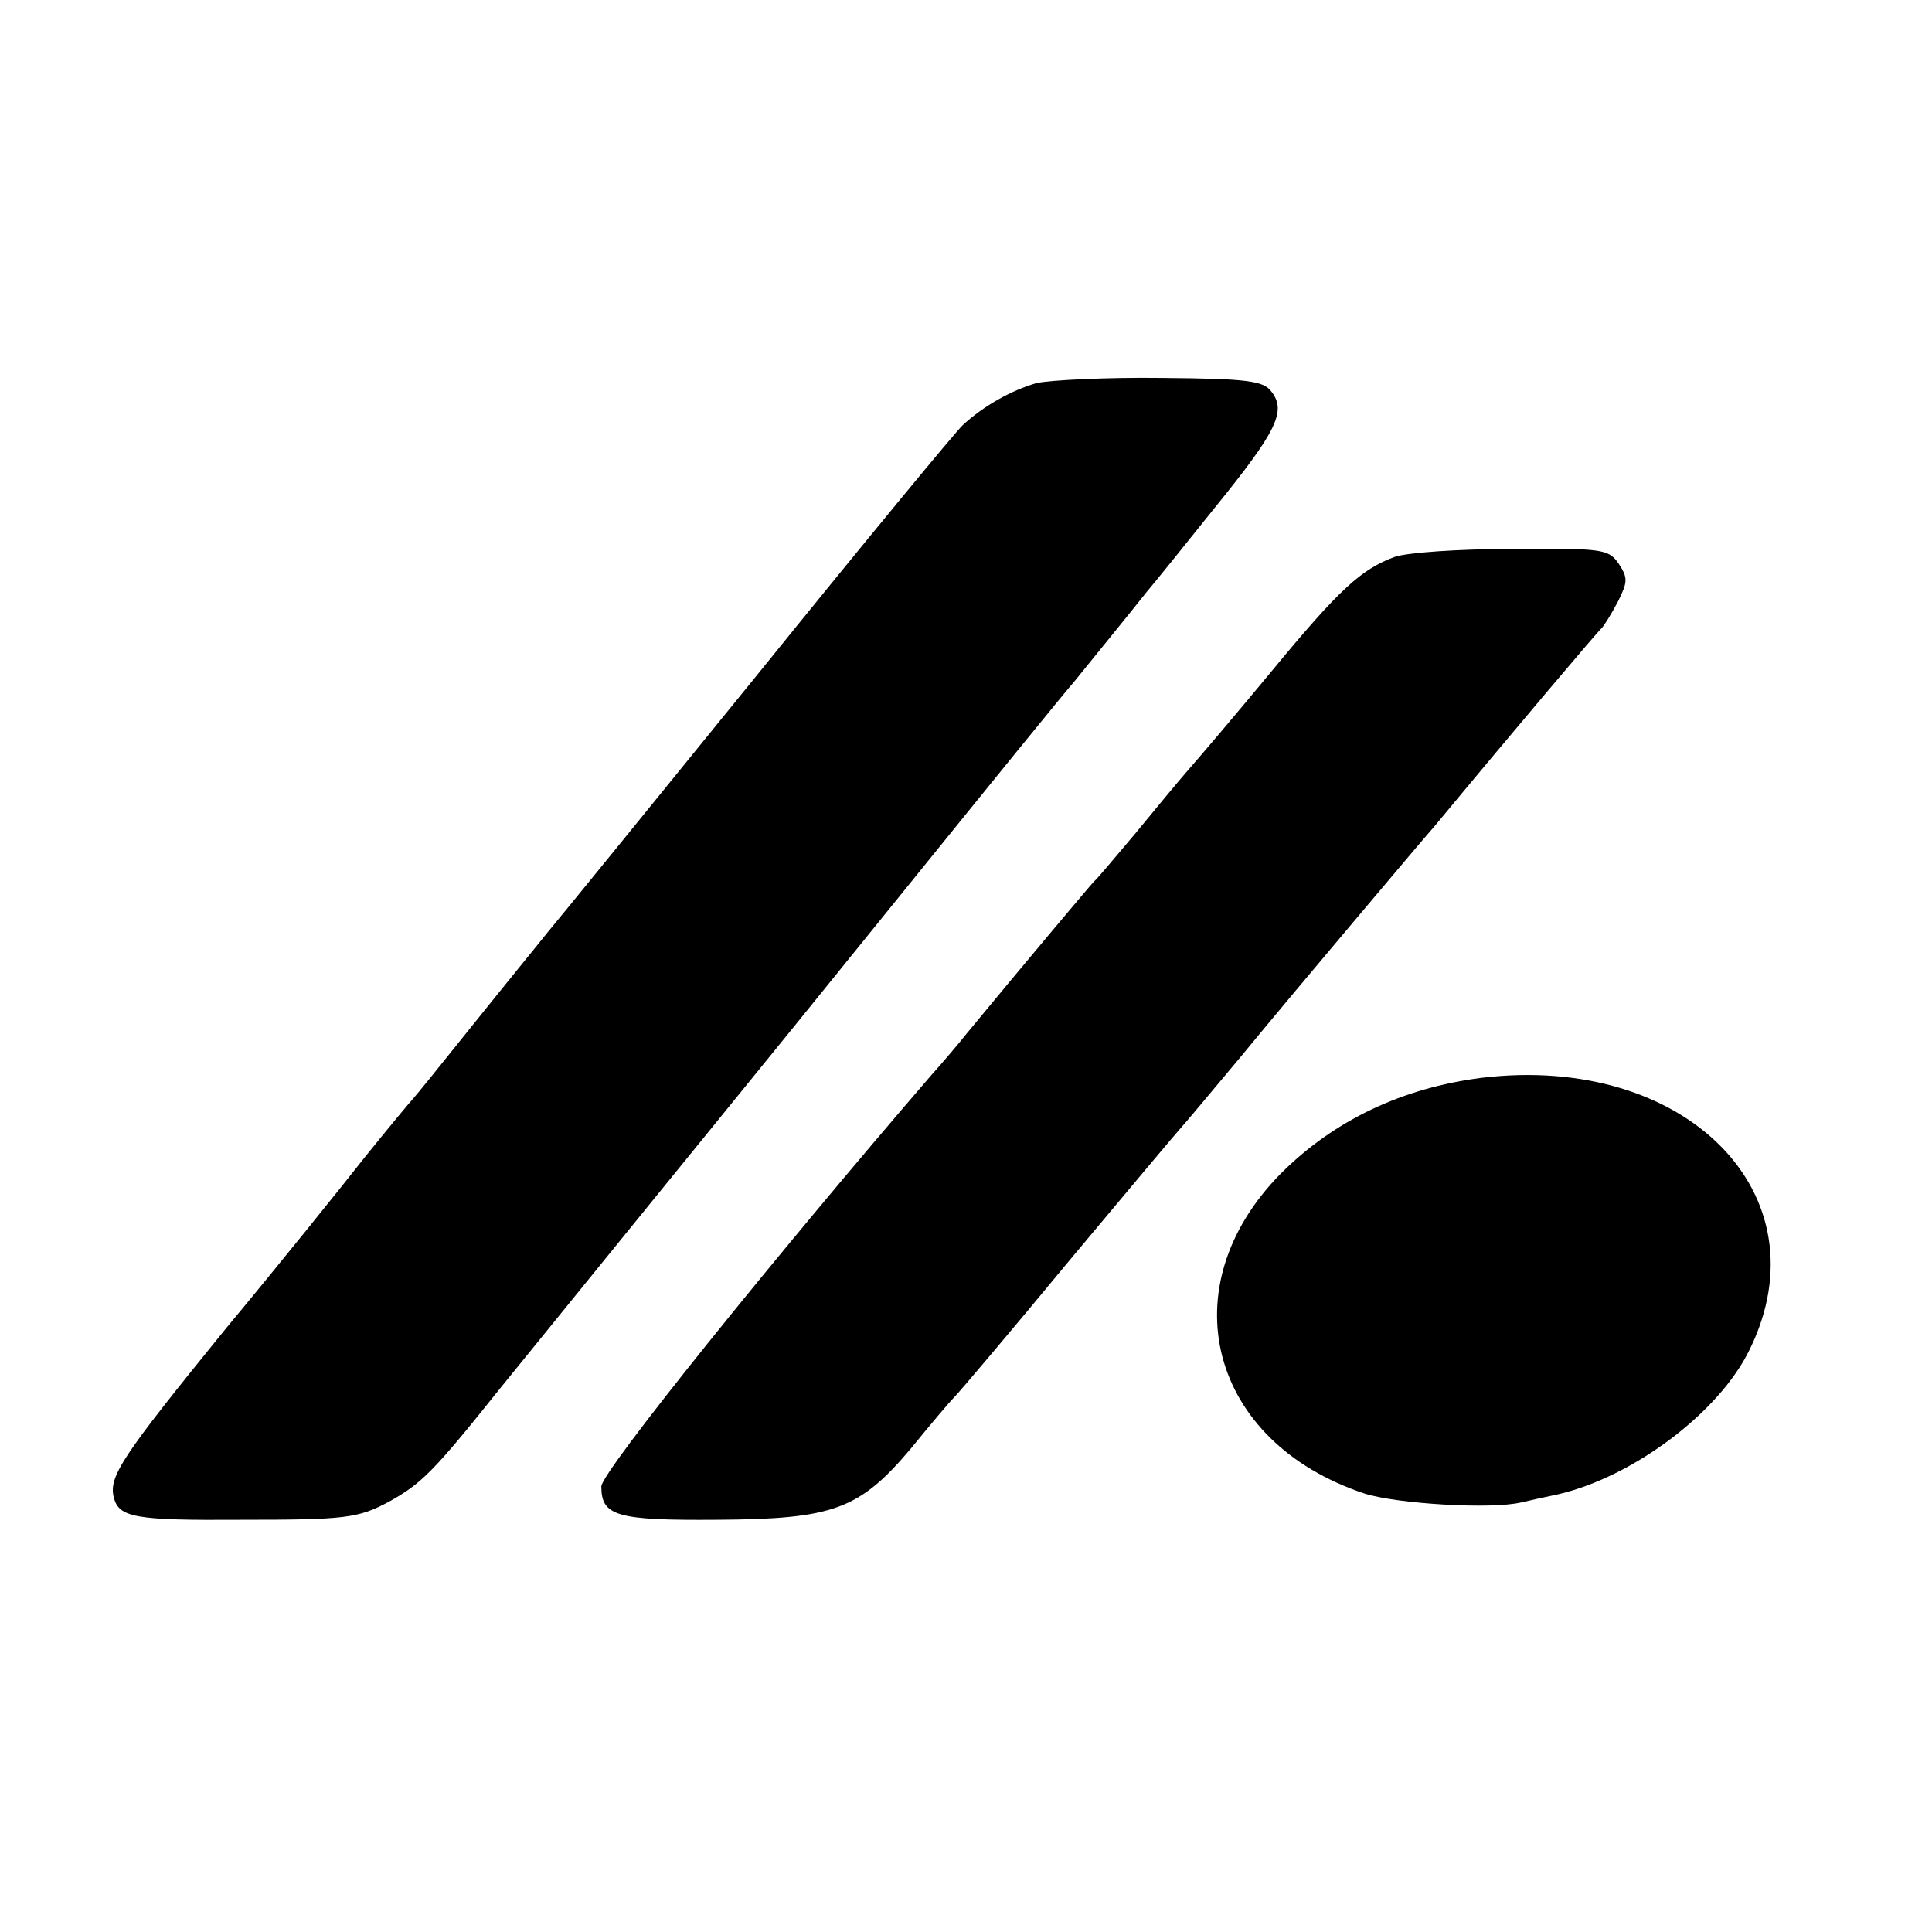 <?xml version="1.0" standalone="no"?>
<!DOCTYPE svg PUBLIC "-//W3C//DTD SVG 20010904//EN"
 "http://www.w3.org/TR/2001/REC-SVG-20010904/DTD/svg10.dtd">
<svg version="1.0" xmlns="http://www.w3.org/2000/svg"
 width="16pt" height="16pt" viewBox="0 0 16 16"
 preserveAspectRatio="xMidYMid meet">
<g transform="translate(0,16) scale(0.006,-0.006)"
fill="#000000" stroke="none">
<path d="M1431 2138 c-35 -10 -74 -32 -102 -58 -9 -8 -137 -163 -284 -345
-147 -181 -277 -341 -289 -355 -11 -14 -57 -70 -101 -125 -44 -55 -82 -102
-85 -105 -3 -3 -33 -39 -66 -80 -33 -42 -119 -149 -193 -238 -143 -176 -161
-203 -154 -232 7 -28 29 -32 176 -31 144 0 161 2 204 25 45 25 62 42 153 156
43 53 306 377 329 405 9 11 113 139 231 285 118 146 222 274 232 285 16 20 79
97 101 125 7 8 49 60 93 115 86 106 100 134 79 161 -11 15 -32 18 -151 19 -77
1 -154 -3 -173 -7z"/>
<path d="M1925 1898 c-46 -17 -76 -44 -170 -158 -48 -58 -99 -118 -114 -135
-14 -16 -48 -57 -75 -90 -28 -33 -52 -62 -56 -65 -4 -4 -95 -112 -175 -209
-11 -14 -34 -41 -51 -60 -213 -247 -454 -546 -454 -566 0 -41 21 -47 160 -46
160 1 196 14 267 98 26 32 53 64 60 71 7 7 79 92 160 190 81 97 150 179 153
182 3 3 39 46 80 95 41 50 114 137 163 195 49 58 96 114 106 125 106 128 227
271 232 275 3 3 13 19 22 36 14 28 14 33 1 53 -14 20 -23 21 -147 20 -73 0
-145 -5 -162 -11z"/>
<path d="M2045 1179 c-110 -14 -204 -59 -277 -132 -155 -157 -99 -371 116
-442 45 -14 174 -22 216 -12 8 2 31 7 50 11 104 24 223 113 265 200 105 214
-88 409 -370 375z"/>
</g>
</svg>
